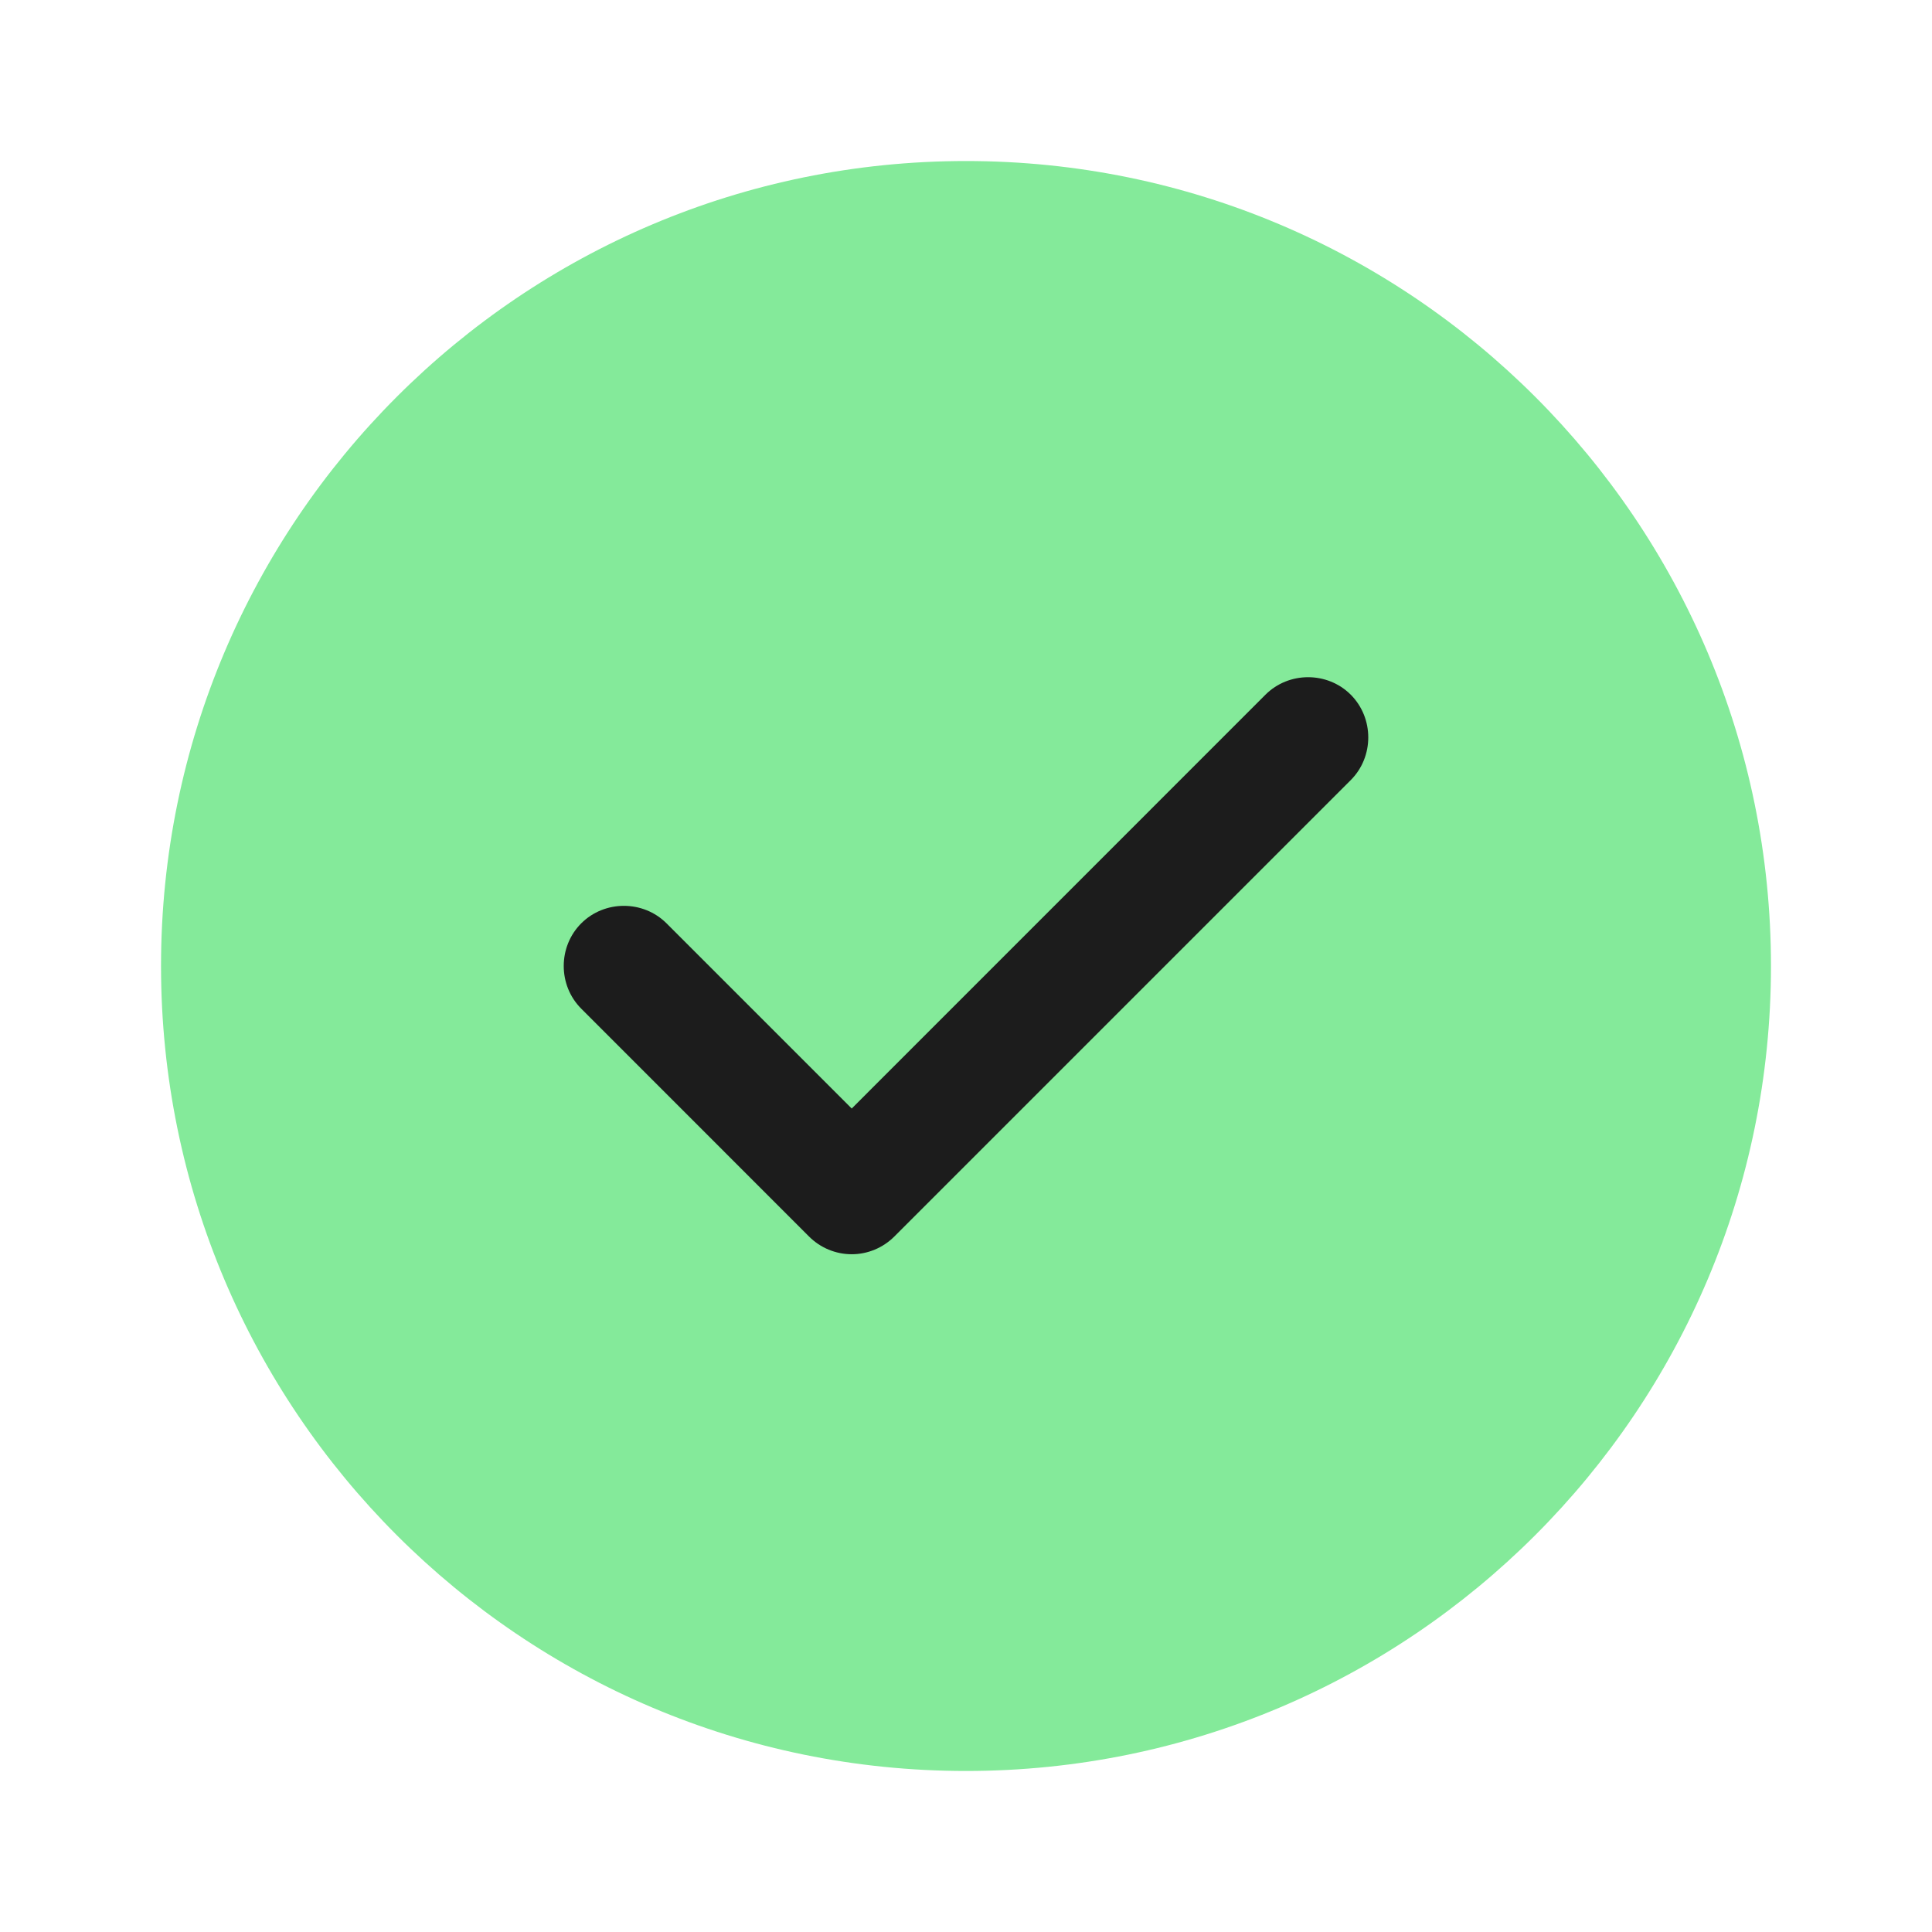 <svg width="26" height="26" viewBox="0 0 26 26" fill="none" xmlns="http://www.w3.org/2000/svg">
<path d="M13 23.833C18.983 23.833 23.833 18.983 23.833 13C23.833 7.017 18.983 2.167 13 2.167C7.017 2.167 2.167 7.017 2.167 13C2.167 18.983 7.017 23.833 13 23.833Z" fill="#84EA9A"/>
<path d="M11.462 16.879C11.245 16.879 11.039 16.792 10.887 16.64L7.822 13.574C7.508 13.26 7.508 12.74 7.822 12.426C8.136 12.112 8.656 12.112 8.97 12.426L11.462 14.918L17.03 9.349C17.344 9.035 17.864 9.035 18.178 9.349C18.492 9.664 18.492 10.184 18.178 10.498L12.036 16.64C11.884 16.792 11.678 16.879 11.462 16.879Z" fill="#1C1C1C"/>
</svg>
